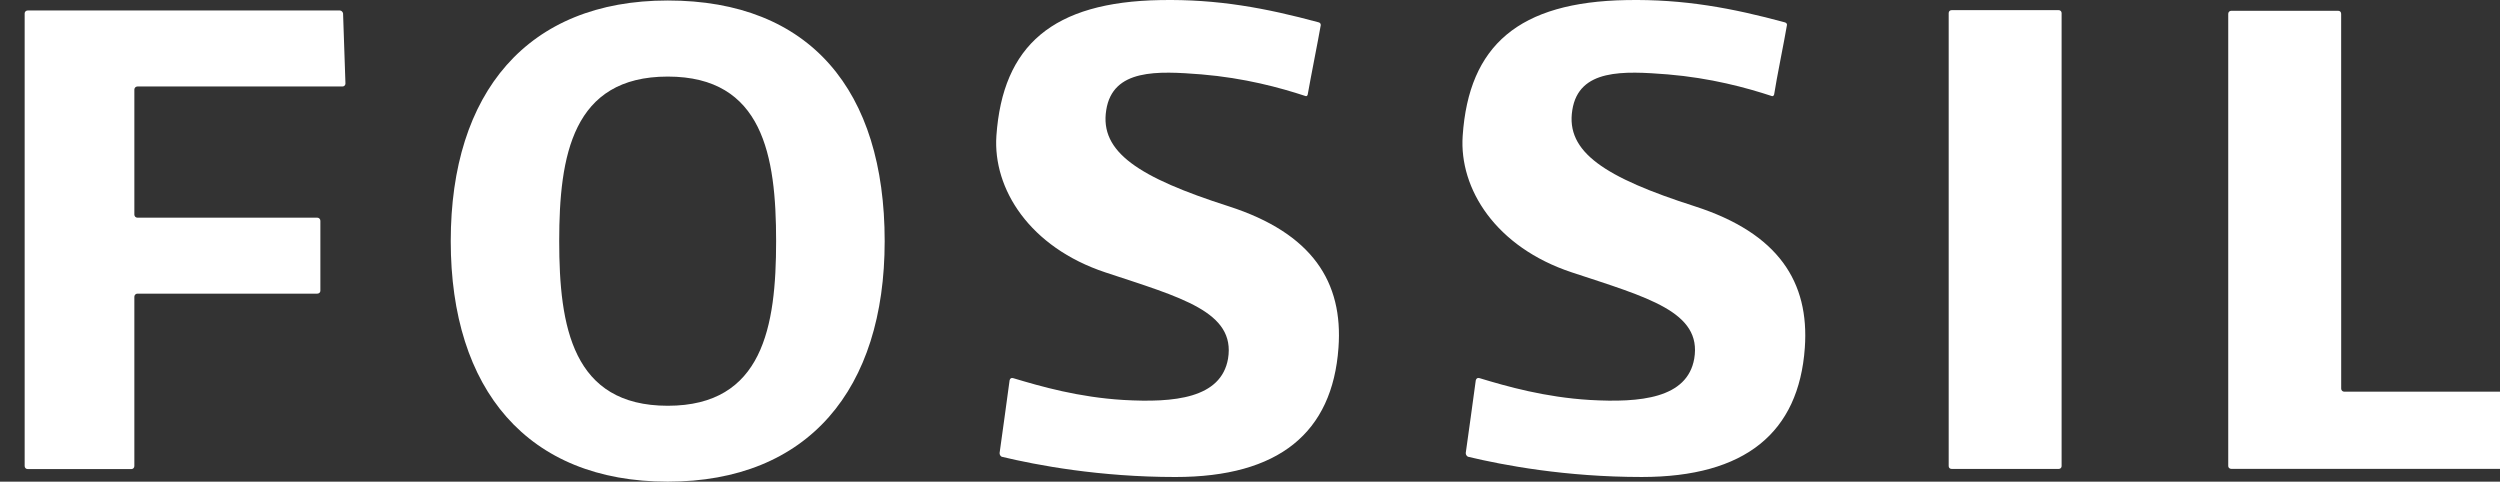 <?xml version="1.0" encoding="utf-8"?>
<!-- Generator: Adobe Illustrator 16.0.4, SVG Export Plug-In . SVG Version: 6.00 Build 0)  -->
<!DOCTYPE svg PUBLIC "-//W3C//DTD SVG 1.1//EN" "http://www.w3.org/Graphics/SVG/1.1/DTD/svg11.dtd">
<svg version="1.1" id="Layer_1" xmlns="http://www.w3.org/2000/svg" xmlns:xlink="http://www.w3.org/1999/xlink" x="0px" y="0px"
	 width="132.393px" height="25.507px" fill="#ffffff" viewBox="0 0 132.393 25.507" enable-background="new 0 0 132.393 25.507"
	 xml:space="preserve">
<rect x="0" y="0" width="132.393" height="25.507" fill="#333333" stroke="none"/>
<g>
	<path d="M89.751,10.925c-4.768-1.529-6.842-2.877-6.486-5.096c0.342-2.201,2.729-2.07,5.047-1.89
		c2.291,0.192,4.158,0.701,5.52,1.148c0.025,0.018,0.105-0.004,0.121-0.082c0.121-0.806,0.559-2.943,0.678-3.675
		c0.018-0.091-0.068-0.136-0.113-0.147c-2.789-0.755-5.336-1.235-8.381-1.179c-5.703,0.099-8.354,2.396-8.678,7.192
		c-0.191,2.799,1.748,5.893,5.777,7.227c4.029,1.334,6.904,2.087,6.486,4.57c-0.369,2.104-2.85,2.342-5.539,2.187
		c-2.355-0.144-4.348-0.705-5.834-1.156c-0.107-0.032-0.172,0.021-0.197,0.119c-0.111,0.864-0.424,3.071-0.531,3.849
		c-0.004,0.104,0.084,0.188,0.129,0.198c1.859,0.445,5.15,1.07,9.197,1.07c5.473,0,8.312-2.347,8.631-6.841
		C95.825,14.932,94.183,12.352,89.751,10.925z"/>
	<path d="M65.068,10.925c-4.771-1.529-6.839-2.877-6.485-5.096c0.344-2.201,2.729-2.07,5.04-1.89
		c2.292,0.192,4.16,0.701,5.517,1.148c0.039,0.018,0.096-0.004,0.113-0.082c0.139-0.806,0.566-2.943,0.691-3.675
		c0.006-0.091-0.062-0.136-0.111-0.147c-2.793-0.755-5.339-1.235-8.379-1.179C55.75,0.103,53.101,2.4,52.766,7.196
		c-0.188,2.8,1.753,5.896,5.774,7.23c4.024,1.334,6.898,2.086,6.494,4.567c-0.367,2.105-2.846,2.342-5.539,2.188
		c-2.366-0.142-4.346-0.707-5.842-1.156c-0.096-0.032-0.168,0.021-0.188,0.117c-0.11,0.867-0.425,3.073-0.53,3.853
		c-0.003,0.102,0.075,0.188,0.124,0.196c1.856,0.445,5.167,1.07,9.191,1.07c5.478,0,8.31-2.347,8.632-6.843
		C71.138,14.932,69.495,12.352,65.068,10.925z"/>
	<path d="M17.998,0.555H1.468c-0.098,0-0.162,0.075-0.162,0.155v23.971c0,0.088,0.064,0.16,0.162,0.16H6.96
		c0.088,0,0.155-0.072,0.155-0.16V15.71c0-0.082,0.072-0.16,0.162-0.16h9.525c0.092,0,0.164-0.064,0.164-0.15v-3.708
		c0-0.089-0.072-0.165-0.164-0.165H7.277c-0.09,0-0.162-0.07-0.162-0.162V4.74c0-0.085,0.072-0.16,0.162-0.16h10.861
		c0.089,0,0.156-0.069,0.156-0.157l-0.126-3.712C18.156,0.631,18.078,0.555,17.998,0.555z"/>
	<path d="M109.023,0.537h-5.666c-0.1,0-0.16,0.068-0.16,0.156v23.991c0,0.084,0.061,0.149,0.16,0.149h5.666
		c0.09,0,0.154-0.065,0.154-0.149V0.693C109.177,0.605,109.111,0.537,109.023,0.537z"/>
	<path d="M133.536,20.742h-9.395c-0.086,0-0.158-0.074-0.158-0.156l-0.002-19.854c0-0.099-0.066-0.161-0.16-0.161h-5.658
		c-0.086,0-0.162,0.062-0.162,0.161v23.951c0,0.084,0.076,0.147,0.162,0.147h15.186c0.088,0,0.164-0.063,0.168-0.147l0.182-3.772
		C133.697,20.813,133.634,20.742,133.536,20.742z"/>
	<g>
		<path d="M35.363,0.026c-7.436,0-11.493,4.878-11.493,12.743c0,7.857,4.059,12.738,11.493,12.738
			c7.433,0,11.487-4.881,11.487-12.738C46.85,4.787,42.901,0.026,35.363,0.026z M35.363,21.488c-5.05,0-5.749-4.193-5.749-8.719
			c0-4.52,0.699-8.714,5.749-8.714c5.044,0,5.738,4.192,5.738,8.714C41.101,17.294,40.407,21.488,35.363,21.488z"/>
	</g>
</g>
</svg>
